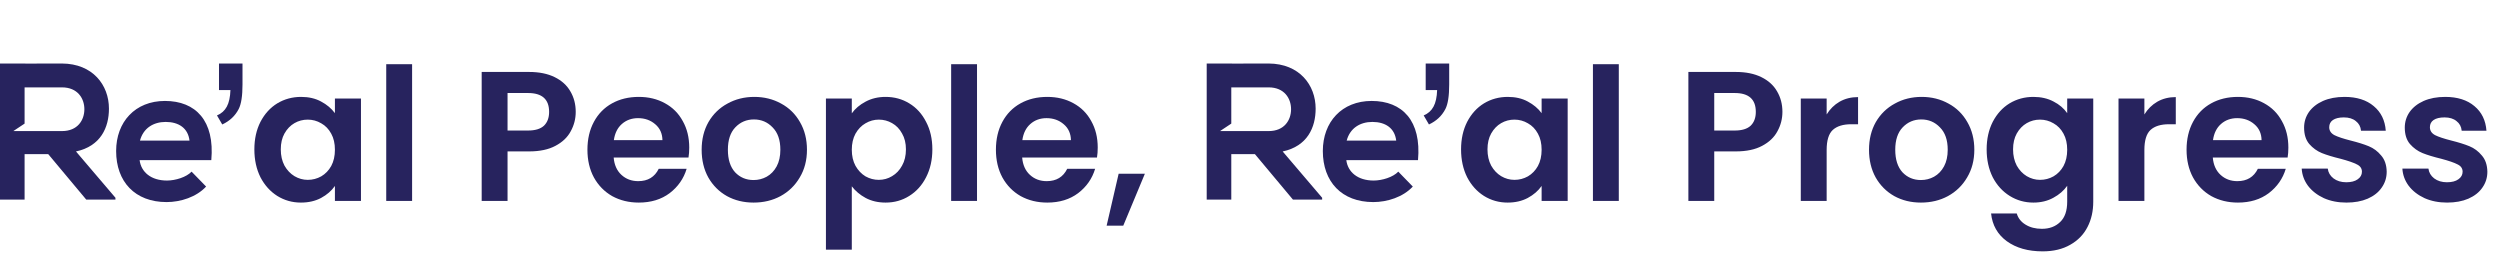 <svg xmlns="http://www.w3.org/2000/svg" fill="none" viewBox="0 0 433 46" height="46" width="433">
<path fill="#27235E" d="M44.056 25.871C44.056 24.079 44.408 22.489 45.112 21.103C45.837 19.716 46.808 18.649 48.024 17.903C49.261 17.156 50.637 16.783 52.152 16.783C53.475 16.783 54.627 17.049 55.608 17.583C56.611 18.116 57.411 18.788 58.008 19.599V17.071H62.52V34.799H58.008V32.207C57.432 33.039 56.632 33.732 55.608 34.287C54.605 34.82 53.443 35.087 52.12 35.087C50.627 35.087 49.261 34.703 48.024 33.935C46.808 33.167 45.837 32.09 45.112 30.703C44.408 29.295 44.056 27.684 44.056 25.871ZM58.008 25.935C58.008 24.847 57.795 23.919 57.368 23.151C56.941 22.361 56.365 21.764 55.64 21.359C54.915 20.932 54.136 20.719 53.304 20.719C52.472 20.719 51.704 20.922 51 21.327C50.296 21.732 49.72 22.329 49.272 23.119C48.845 23.887 48.632 24.804 48.632 25.871C48.632 26.938 48.845 27.876 49.272 28.687C49.72 29.476 50.296 30.084 51 30.511C51.725 30.938 52.493 31.151 53.304 31.151C54.136 31.151 54.915 30.948 55.64 30.543C56.365 30.116 56.941 29.519 57.368 28.751C57.795 27.962 58.008 27.023 58.008 25.935ZM71.376 11.119V34.799H66.895V11.119H71.376ZM99.715 19.375C99.715 20.57 99.427 21.689 98.851 22.735C98.296 23.78 97.411 24.623 96.195 25.263C95 25.903 93.485 26.223 91.651 26.223H87.907V34.799H83.427V12.463H91.651C93.379 12.463 94.851 12.761 96.067 13.359C97.283 13.956 98.189 14.777 98.787 15.823C99.405 16.868 99.715 18.052 99.715 19.375ZM91.459 22.607C92.696 22.607 93.613 22.329 94.211 21.775C94.808 21.199 95.107 20.399 95.107 19.375C95.107 17.199 93.891 16.111 91.459 16.111H87.907V22.607H91.459ZM119.376 25.551C119.376 26.191 119.333 26.767 119.248 27.279H106.288C106.394 28.559 106.842 29.561 107.632 30.287C108.421 31.012 109.392 31.375 110.544 31.375C112.208 31.375 113.392 30.66 114.096 29.231H118.928C118.416 30.938 117.434 32.346 115.984 33.455C114.533 34.543 112.752 35.087 110.64 35.087C108.933 35.087 107.397 34.714 106.032 33.967C104.688 33.199 103.632 32.121 102.864 30.735C102.117 29.348 101.743 27.748 101.743 25.935C101.743 24.1 102.117 22.489 102.864 21.103C103.61 19.716 104.656 18.649 106 17.903C107.344 17.156 108.89 16.783 110.64 16.783C112.325 16.783 113.829 17.145 115.152 17.871C116.496 18.596 117.53 19.631 118.256 20.975C119.002 22.297 119.376 23.823 119.376 25.551ZM114.736 24.271C114.714 23.119 114.298 22.201 113.488 21.519C112.677 20.815 111.685 20.463 110.512 20.463C109.402 20.463 108.464 20.804 107.696 21.487C106.949 22.148 106.49 23.076 106.32 24.271H114.736ZM130.518 35.087C128.811 35.087 127.275 34.714 125.91 33.967C124.544 33.199 123.467 32.121 122.678 30.735C121.91 29.348 121.526 27.748 121.526 25.935C121.526 24.122 121.92 22.521 122.71 21.135C123.52 19.748 124.619 18.681 126.006 17.935C127.392 17.167 128.939 16.783 130.646 16.783C132.352 16.783 133.899 17.167 135.286 17.935C136.672 18.681 137.76 19.748 138.55 21.135C139.36 22.521 139.766 24.122 139.766 25.935C139.766 27.748 139.35 29.348 138.517 30.735C137.707 32.121 136.598 33.199 135.19 33.967C133.803 34.714 132.246 35.087 130.518 35.087ZM130.518 31.183C131.328 31.183 132.086 30.991 132.79 30.607C133.515 30.201 134.091 29.604 134.518 28.815C134.944 28.026 135.158 27.066 135.158 25.935C135.158 24.25 134.71 22.959 133.814 22.063C132.939 21.145 131.862 20.687 130.582 20.687C129.302 20.687 128.224 21.145 127.35 22.063C126.496 22.959 126.07 24.25 126.07 25.935C126.07 27.62 126.486 28.922 127.318 29.839C128.171 30.735 129.238 31.183 130.518 31.183ZM147.532 19.631C148.108 18.82 148.897 18.148 149.9 17.615C150.924 17.06 152.086 16.783 153.388 16.783C154.902 16.783 156.268 17.156 157.484 17.903C158.721 18.649 159.692 19.716 160.396 21.103C161.121 22.468 161.484 24.058 161.484 25.871C161.484 27.684 161.121 29.295 160.396 30.703C159.692 32.09 158.721 33.167 157.484 33.935C156.268 34.703 154.902 35.087 153.388 35.087C152.086 35.087 150.934 34.82 149.932 34.287C148.95 33.754 148.15 33.081 147.532 32.271V43.247H143.052V17.071H147.532V19.631ZM156.908 25.871C156.908 24.804 156.684 23.887 156.236 23.119C155.809 22.329 155.233 21.732 154.508 21.327C153.804 20.922 153.036 20.719 152.204 20.719C151.393 20.719 150.625 20.932 149.9 21.359C149.196 21.764 148.62 22.361 148.172 23.151C147.745 23.94 147.532 24.868 147.532 25.935C147.532 27.002 147.745 27.93 148.172 28.719C148.62 29.508 149.196 30.116 149.9 30.543C150.625 30.948 151.393 31.151 152.204 31.151C153.036 31.151 153.804 30.938 154.508 30.511C155.233 30.084 155.809 29.476 156.236 28.687C156.684 27.898 156.908 26.959 156.908 25.871ZM169.219 11.119V34.799H164.739V11.119H169.219ZM190.126 25.551C190.126 26.191 190.083 26.767 189.998 27.279H177.038C177.144 28.559 177.592 29.561 178.382 30.287C179.171 31.012 180.142 31.375 181.294 31.375C182.958 31.375 184.142 30.66 184.846 29.231H189.678C189.166 30.938 188.184 32.346 186.734 33.455C185.283 34.543 183.502 35.087 181.39 35.087C179.683 35.087 178.147 34.714 176.782 33.967C175.438 33.199 174.382 32.121 173.614 30.735C172.867 29.348 172.493 27.748 172.493 25.935C172.493 24.1 172.867 22.489 173.614 21.103C174.36 19.716 175.406 18.649 176.75 17.903C178.094 17.156 179.64 16.783 181.39 16.783C183.075 16.783 184.579 17.145 185.902 17.871C187.246 18.596 188.28 19.631 189.006 20.975C189.752 22.297 190.126 23.823 190.126 25.551ZM185.486 24.271C185.464 23.119 185.048 22.201 184.238 21.519C183.427 20.815 182.435 20.463 181.262 20.463C180.152 20.463 179.214 20.804 178.446 21.487C177.699 22.148 177.24 23.076 177.07 24.271H185.486ZM198.292 30.095L194.548 39.087H191.668L193.748 30.095H198.292Z"></path>
<path fill="#27235E" d="M253.056 25.871C253.056 24.079 253.408 22.489 254.112 21.103C254.837 19.716 255.808 18.649 257.024 17.903C258.261 17.156 259.637 16.783 261.152 16.783C262.475 16.783 263.627 17.049 264.608 17.583C265.611 18.116 266.411 18.788 267.008 19.599V17.071H271.52V34.799H267.008V32.207C266.432 33.039 265.632 33.732 264.608 34.287C263.605 34.82 262.443 35.087 261.12 35.087C259.627 35.087 258.261 34.703 257.024 33.935C255.808 33.167 254.837 32.09 254.112 30.703C253.408 29.295 253.056 27.684 253.056 25.871ZM267.008 25.935C267.008 24.847 266.795 23.919 266.368 23.151C265.941 22.361 265.365 21.764 264.64 21.359C263.915 20.932 263.136 20.719 262.304 20.719C261.472 20.719 260.704 20.922 260 21.327C259.296 21.732 258.72 22.329 258.272 23.119C257.845 23.887 257.632 24.804 257.632 25.871C257.632 26.938 257.845 27.876 258.272 28.687C258.72 29.476 259.296 30.084 260 30.511C260.725 30.938 261.493 31.151 262.304 31.151C263.136 31.151 263.915 30.948 264.64 30.543C265.365 30.116 265.941 29.519 266.368 28.751C266.795 27.962 267.008 27.023 267.008 25.935ZM280.376 11.119V34.799H275.896V11.119H280.376ZM308.715 19.375C308.715 20.57 308.427 21.689 307.851 22.735C307.296 23.78 306.411 24.623 305.195 25.263C304 25.903 302.485 26.223 300.651 26.223H296.907V34.799H292.427V12.463H300.651C302.379 12.463 303.851 12.761 305.067 13.359C306.283 13.956 307.189 14.777 307.787 15.823C308.405 16.868 308.715 18.052 308.715 19.375ZM300.459 22.607C301.696 22.607 302.613 22.329 303.211 21.775C303.808 21.199 304.107 20.399 304.107 19.375C304.107 17.199 302.891 16.111 300.459 16.111H296.907V22.607H300.459ZM316.376 19.823C316.952 18.884 317.698 18.148 318.616 17.615C319.554 17.081 320.621 16.815 321.816 16.815V21.519H320.632C319.224 21.519 318.157 21.849 317.432 22.511C316.728 23.172 316.376 24.324 316.376 25.967V34.799H311.896V17.071H316.376V19.823ZM332.705 35.087C330.998 35.087 329.462 34.714 328.097 33.967C326.732 33.199 325.654 32.121 324.865 30.735C324.097 29.348 323.713 27.748 323.713 25.935C323.713 24.122 324.108 22.521 324.897 21.135C325.708 19.748 326.806 18.681 328.193 17.935C329.58 17.167 331.126 16.783 332.833 16.783C334.54 16.783 336.086 17.167 337.473 17.935C338.86 18.681 339.948 19.748 340.737 21.135C341.548 22.521 341.953 24.122 341.953 25.935C341.953 27.748 341.537 29.348 340.705 30.735C339.894 32.121 338.785 33.199 337.377 33.967C335.99 34.714 334.433 35.087 332.705 35.087ZM332.705 31.183C333.516 31.183 334.273 30.991 334.977 30.607C335.702 30.201 336.278 29.604 336.705 28.815C337.132 28.026 337.345 27.066 337.345 25.935C337.345 24.25 336.897 22.959 336.001 22.063C335.126 21.145 334.049 20.687 332.769 20.687C331.489 20.687 330.412 21.145 329.537 22.063C328.684 22.959 328.257 24.25 328.257 25.935C328.257 27.62 328.673 28.922 329.505 29.839C330.358 30.735 331.425 31.183 332.705 31.183ZM352.183 16.783C353.506 16.783 354.669 17.049 355.671 17.583C356.674 18.095 357.463 18.767 358.039 19.599V17.071H362.551V34.927C362.551 36.569 362.221 38.031 361.559 39.311C360.898 40.612 359.906 41.636 358.583 42.383C357.261 43.151 355.661 43.535 353.783 43.535C351.266 43.535 349.197 42.948 347.575 41.775C345.975 40.602 345.069 39.002 344.855 36.975H349.303C349.538 37.785 350.039 38.425 350.807 38.895C351.597 39.386 352.546 39.631 353.655 39.631C354.957 39.631 356.013 39.236 356.823 38.447C357.634 37.679 358.039 36.505 358.039 34.927V32.175C357.463 33.007 356.663 33.7 355.639 34.255C354.637 34.809 353.485 35.087 352.183 35.087C350.69 35.087 349.325 34.703 348.087 33.935C346.85 33.167 345.869 32.09 345.143 30.703C344.439 29.295 344.087 27.684 344.087 25.871C344.087 24.079 344.439 22.489 345.143 21.103C345.869 19.716 346.839 18.649 348.055 17.903C349.293 17.156 350.669 16.783 352.183 16.783ZM358.039 25.935C358.039 24.847 357.826 23.919 357.399 23.151C356.973 22.361 356.397 21.764 355.671 21.359C354.946 20.932 354.167 20.719 353.335 20.719C352.503 20.719 351.735 20.922 351.031 21.327C350.327 21.732 349.751 22.329 349.303 23.119C348.877 23.887 348.663 24.804 348.663 25.871C348.663 26.938 348.877 27.876 349.303 28.687C349.751 29.476 350.327 30.084 351.031 30.511C351.757 30.938 352.525 31.151 353.335 31.151C354.167 31.151 354.946 30.948 355.671 30.543C356.397 30.116 356.973 29.519 357.399 28.751C357.826 27.962 358.039 27.023 358.039 25.935ZM371.407 19.823C371.983 18.884 372.729 18.148 373.647 17.615C374.585 17.081 375.652 16.815 376.847 16.815V21.519H375.663C374.255 21.519 373.188 21.849 372.463 22.511C371.759 23.172 371.407 24.324 371.407 25.967V34.799H366.927V17.071H371.407V19.823ZM396.344 25.551C396.344 26.191 396.302 26.767 396.216 27.279H383.256C383.363 28.559 383.811 29.561 384.6 30.287C385.39 31.012 386.36 31.375 387.512 31.375C389.176 31.375 390.36 30.66 391.064 29.231H395.896C395.384 30.938 394.403 32.346 392.952 33.455C391.502 34.543 389.72 35.087 387.608 35.087C385.902 35.087 384.366 34.714 383 33.967C381.656 33.199 380.6 32.121 379.832 30.735C379.086 29.348 378.712 27.748 378.712 25.935C378.712 24.1 379.086 22.489 379.832 21.103C380.579 19.716 381.624 18.649 382.968 17.903C384.312 17.156 385.859 16.783 387.608 16.783C389.294 16.783 390.798 17.145 392.12 17.871C393.464 18.596 394.499 19.631 395.224 20.975C395.971 22.297 396.344 23.823 396.344 25.551ZM391.704 24.271C391.683 23.119 391.267 22.201 390.456 21.519C389.646 20.815 388.654 20.463 387.48 20.463C386.371 20.463 385.432 20.804 384.664 21.487C383.918 22.148 383.459 23.076 383.288 24.271H391.704ZM406.398 35.087C404.948 35.087 403.646 34.831 402.494 34.319C401.342 33.785 400.425 33.071 399.742 32.175C399.081 31.279 398.718 30.287 398.654 29.199H403.166C403.252 29.881 403.582 30.447 404.158 30.895C404.756 31.343 405.492 31.567 406.366 31.567C407.22 31.567 407.881 31.396 408.35 31.055C408.841 30.713 409.086 30.276 409.086 29.743C409.086 29.167 408.788 28.74 408.19 28.463C407.614 28.164 406.686 27.844 405.406 27.503C404.084 27.183 402.996 26.852 402.142 26.511C401.31 26.169 400.585 25.647 399.966 24.943C399.369 24.239 399.07 23.29 399.07 22.095C399.07 21.113 399.348 20.218 399.902 19.407C400.478 18.596 401.289 17.956 402.334 17.487C403.401 17.017 404.649 16.783 406.078 16.783C408.19 16.783 409.876 17.316 411.134 18.383C412.393 19.428 413.086 20.847 413.214 22.639H408.926C408.862 21.935 408.564 21.38 408.03 20.975C407.518 20.548 406.825 20.335 405.95 20.335C405.14 20.335 404.51 20.484 404.062 20.783C403.636 21.081 403.422 21.497 403.422 22.031C403.422 22.628 403.721 23.087 404.318 23.407C404.916 23.706 405.844 24.015 407.102 24.335C408.382 24.655 409.438 24.985 410.27 25.327C411.102 25.668 411.817 26.201 412.414 26.927C413.033 27.631 413.353 28.57 413.374 29.743C413.374 30.767 413.086 31.684 412.51 32.495C411.956 33.306 411.145 33.946 410.078 34.415C409.033 34.863 407.806 35.087 406.398 35.087ZM423.836 35.087C422.385 35.087 421.084 34.831 419.932 34.319C418.78 33.785 417.862 33.071 417.18 32.175C416.518 31.279 416.156 30.287 416.092 29.199H420.604C420.689 29.881 421.02 30.447 421.596 30.895C422.193 31.343 422.929 31.567 423.804 31.567C424.657 31.567 425.318 31.396 425.788 31.055C426.278 30.713 426.524 30.276 426.524 29.743C426.524 29.167 426.225 28.74 425.628 28.463C425.052 28.164 424.124 27.844 422.844 27.503C421.521 27.183 420.433 26.852 419.58 26.511C418.748 26.169 418.022 25.647 417.404 24.943C416.806 24.239 416.508 23.29 416.508 22.095C416.508 21.113 416.785 20.218 417.34 19.407C417.916 18.596 418.726 17.956 419.772 17.487C420.838 17.017 422.086 16.783 423.516 16.783C425.628 16.783 427.313 17.316 428.572 18.383C429.83 19.428 430.524 20.847 430.652 22.639H426.364C426.3 21.935 426.001 21.38 425.468 20.975C424.956 20.548 424.262 20.335 423.388 20.335C422.577 20.335 421.948 20.484 421.5 20.783C421.073 21.081 420.86 21.497 420.86 22.031C420.86 22.628 421.158 23.087 421.756 23.407C422.353 23.706 423.281 24.015 424.54 24.335C425.82 24.655 426.876 24.985 427.708 25.327C428.54 25.668 429.254 26.201 429.852 26.927C430.47 27.631 430.79 28.57 430.812 29.743C430.812 30.767 430.524 31.684 429.948 32.495C429.393 33.306 428.582 33.946 427.516 34.415C426.47 34.863 425.244 35.087 423.836 35.087Z"></path>
<path fill="#27235E" d="M19.995 34.251L13.159 26.233C17.452 25.314 18.869 22.063 18.869 18.813C18.869 14.727 16.061 11.031 10.741 11.001C7.162 11.031 3.581 11.001 0 11.001V34.566H4.259V26.696H8.352L14.934 34.566H19.996L19.995 34.251ZM37.93 15.599V11H42V14.656C42 16.616 41.782 18.027 41.342 18.883C40.728 20.073 39.784 20.957 38.494 21.558L37.582 19.991C38.349 19.673 38.912 19.167 39.284 18.471C39.662 17.774 39.871 16.822 39.912 15.597H37.931L37.93 15.599ZM36.598 27.738C37.213 20.915 33.891 17.484 28.569 17.484C23.41 17.484 20.114 21.118 20.114 26.157C20.114 31.472 23.377 35 28.857 35C31.278 35 34.018 34.129 35.697 32.312L33.182 29.728C32.277 30.693 30.373 31.27 28.92 31.27C26.148 31.27 24.441 29.793 24.181 27.738H36.598ZM24.245 24.348C24.825 22.19 26.571 21.118 28.697 21.118C30.953 21.118 32.568 22.19 32.822 24.348H24.245ZM10.741 15.134C13.417 15.134 14.613 17.019 14.613 18.914C14.613 20.805 13.45 22.702 10.741 22.702H6.684H4.259H2.309L4.259 21.407V15.134H10.741Z"></path>
<path fill="#27235E" d="M228.995 34.251L222.159 26.233C226.452 25.314 227.869 22.063 227.869 18.813C227.869 14.727 225.061 11.031 219.741 11.001C216.162 11.031 212.581 11.001 209 11.001V34.566H213.259V26.696H217.352L223.934 34.566H228.996L228.995 34.251ZM246.93 15.599V11H251V14.656C251 16.616 250.782 18.027 250.342 18.883C249.728 20.073 248.784 20.957 247.494 21.558L246.582 19.991C247.349 19.673 247.912 19.167 248.284 18.471C248.662 17.774 248.871 16.822 248.912 15.597H246.931L246.93 15.599ZM245.598 27.738C246.213 20.915 242.891 17.484 237.569 17.484C232.41 17.484 229.114 21.118 229.114 26.157C229.114 31.472 232.377 35 237.857 35C240.278 35 243.018 34.129 244.697 32.312L242.182 29.728C241.277 30.693 239.373 31.27 237.92 31.27C235.148 31.27 233.441 29.793 233.181 27.738H245.598ZM233.245 24.348C233.825 22.19 235.571 21.118 237.697 21.118C239.953 21.118 241.568 22.19 241.822 24.348H233.245ZM219.741 15.134C222.417 15.134 223.613 17.019 223.613 18.914C223.613 20.805 222.45 22.702 219.741 22.702H215.684H213.259H211.309L213.259 21.407V15.134H219.741Z"></path>
</svg>
